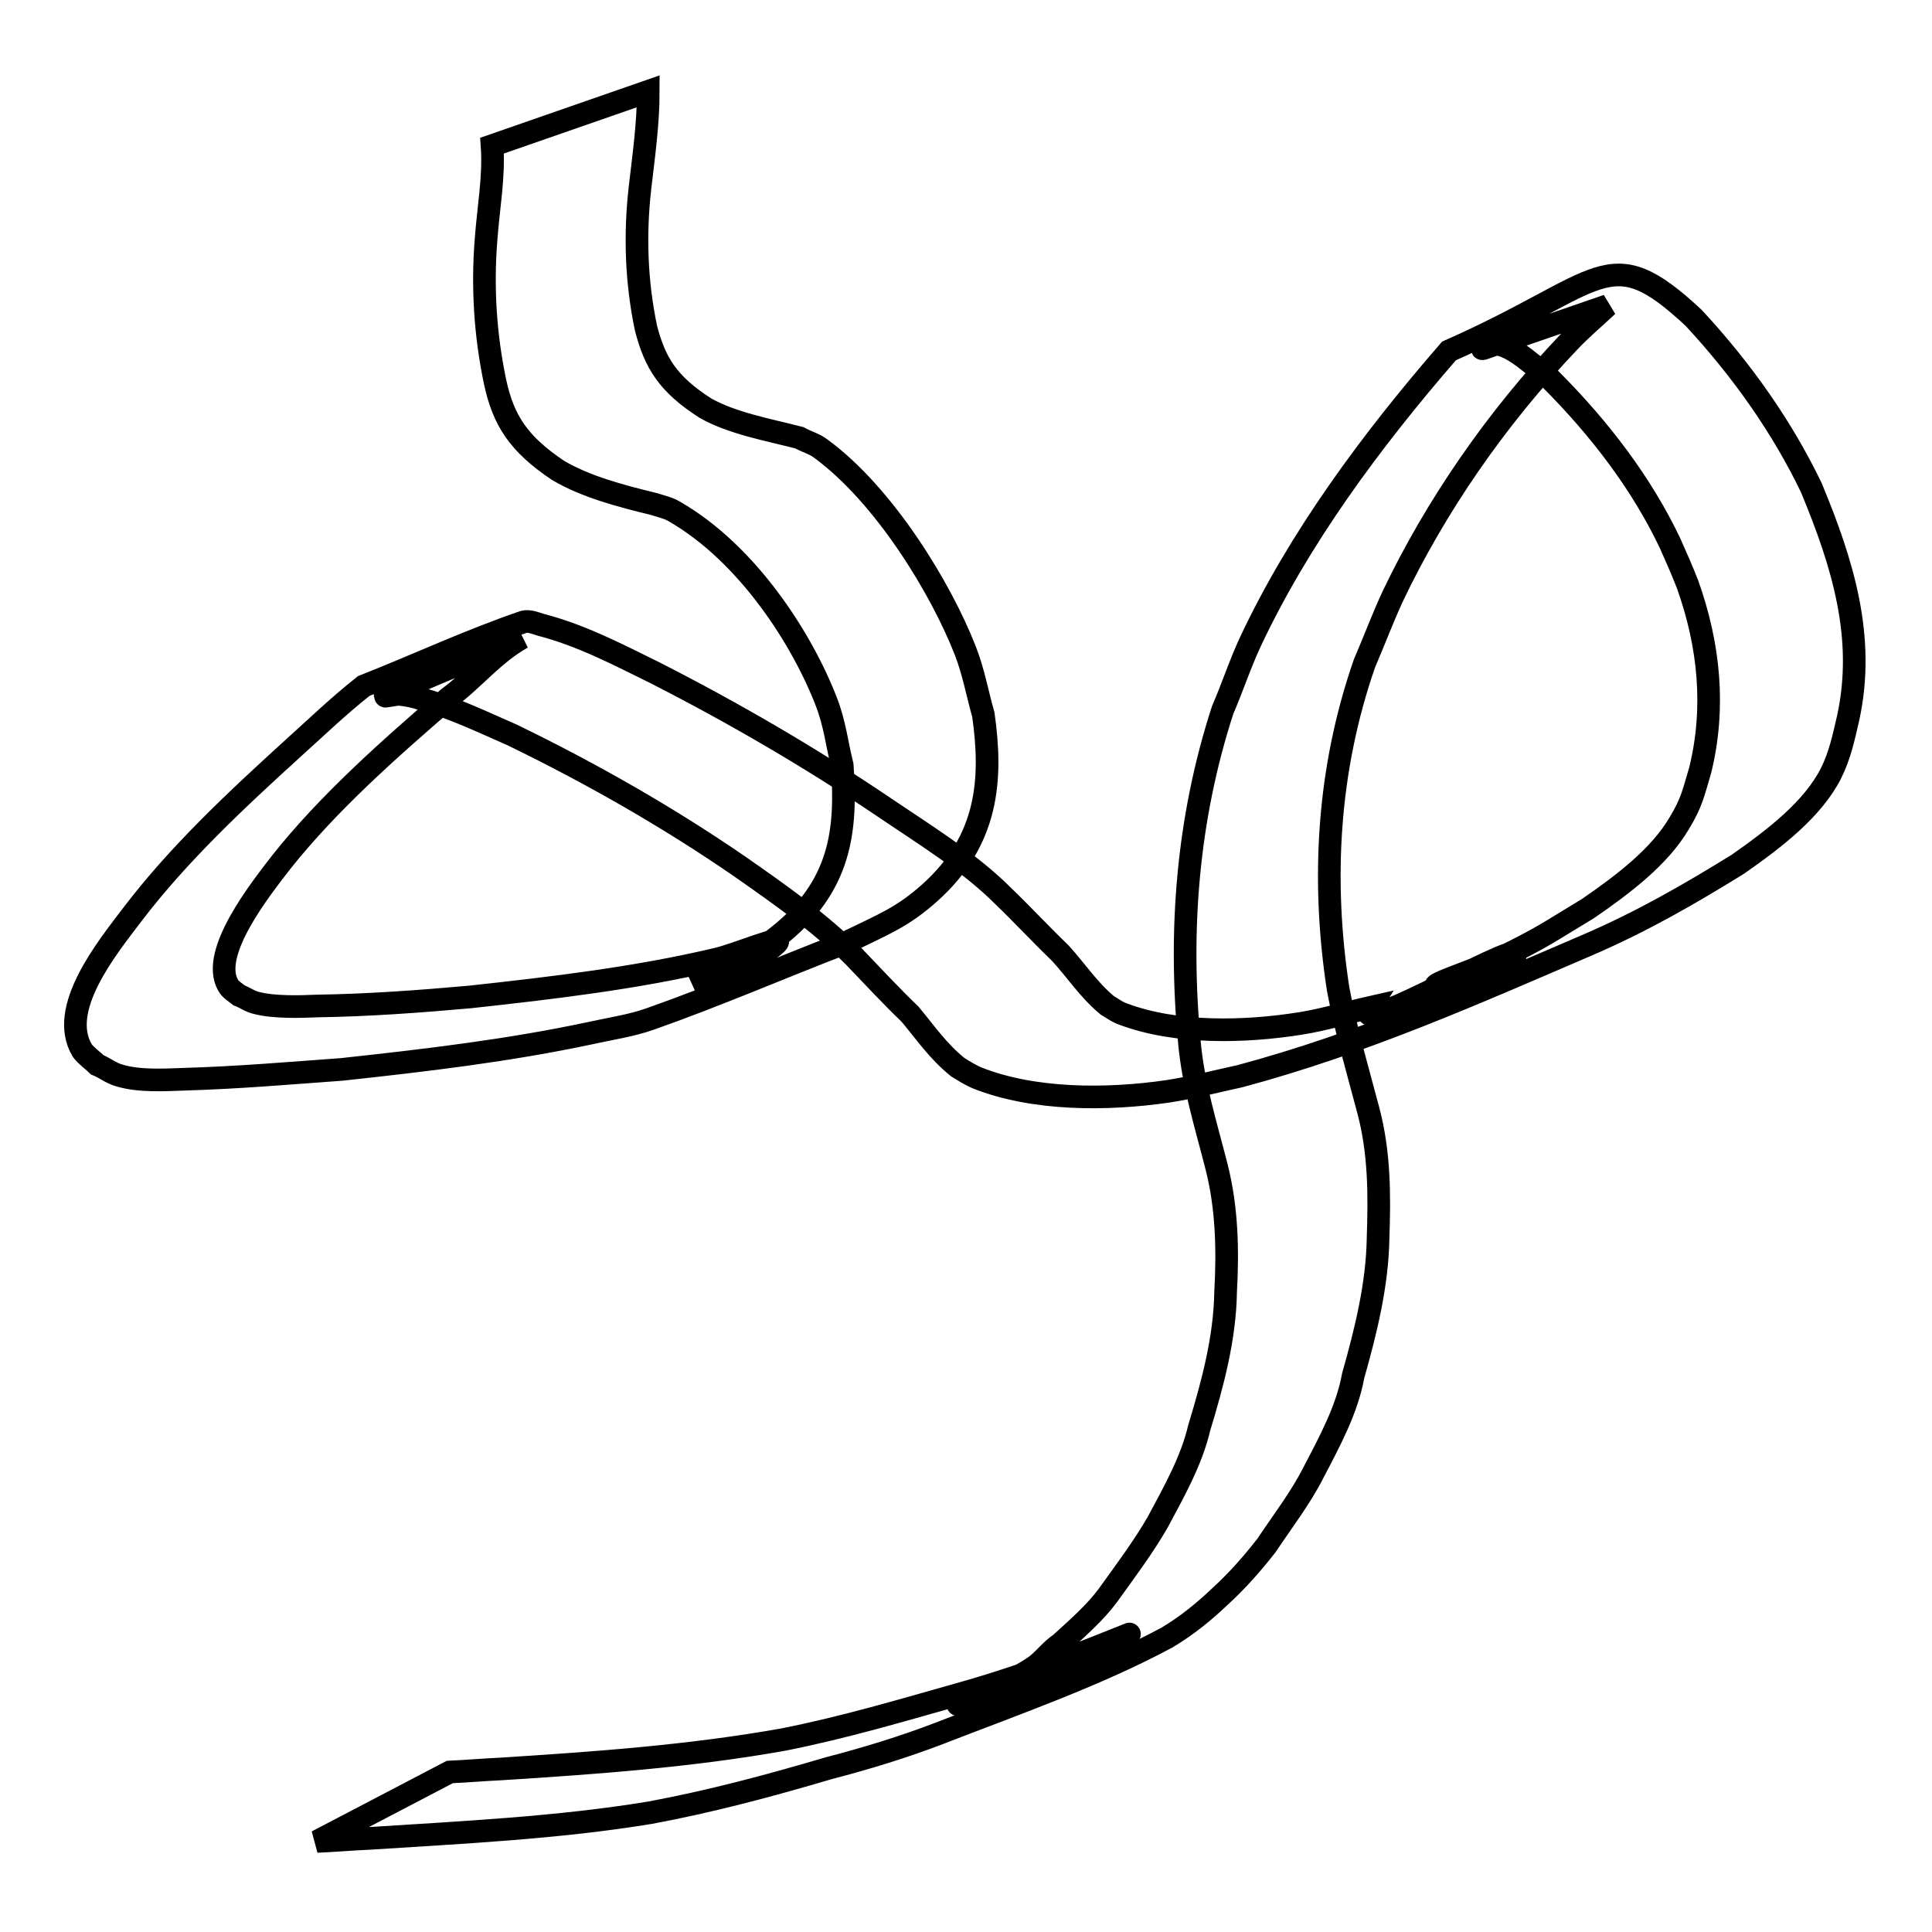 <?xml version="1.0" encoding="utf-8"?>
<!-- Svg Vector Icons : http://www.onlinewebfonts.com/icon -->
<!DOCTYPE svg PUBLIC "-//W3C//DTD SVG 1.1//EN" "http://www.w3.org/Graphics/SVG/1.1/DTD/svg11.dtd">
<svg version="1.1" xmlns="http://www.w3.org/2000/svg" xmlns:xlink="http://www.w3.org/1999/xlink" x="0px" y="0px" viewBox="0 0 256 256" enable-background="new 0 0 256 256" xml:space="preserve">
<g><g><path stroke-width="3" fill-opacity="0" stroke="#000000"  d="M85.9,12.1c0,4.3-0.6,8.5-1.1,12.8c-0.7,6.2-0.5,12.4,0.8,18.6c1.2,4.6,2.9,7.4,7.9,10.6c3.6,2,8.1,2.8,12.4,3.9c0.9,0.5,2,0.8,2.8,1.4c8.5,6.2,16,18.6,19.2,26.8c1.1,2.8,1.6,5.7,2.4,8.5c1.2,8.5,0.7,16.6-7.1,23.6c-3.7,3.3-6.2,4.2-11.1,6.6c-8.6,3.3-17.1,7-25.9,10.1c-2.5,0.9-5.3,1.3-8,1.9c-10.8,2.3-21.8,3.6-32.9,4.8c-6.9,0.5-13.8,1.1-20.8,1.3c-2.7,0.1-6.1,0.3-8.7-0.5c-1.1-0.3-1.9-1-2.9-1.4c-0.6-0.6-1.5-1.2-2-1.9c-3.3-5.5,3.2-13.5,6.7-18.1C23.7,113.1,31.3,106,39,99c3-2.7,5.9-5.5,9.2-8.1c7.1-2.8,13.9-6,21.2-8.5c0.7-0.2,1.6,0.2,2.3,0.4c5.4,1.4,10.3,4,15,6.3c10.6,5.4,20.7,11.3,30.2,17.7c5.6,3.8,11.5,7.4,16,11.9c2.6,2.5,5,5.1,7.6,7.6c2.1,2.3,3.7,4.8,6.2,6.9c0.7,0.4,1.3,0.9,2.2,1.2c7,2.6,16,2.4,23.5,1.2c3.1-0.5,6-1.4,9.1-2.1c-3,4.8,22.5-10.7,19-6.5c-1.9,2.2-5.9,3.4-9.6,3.7c-3,0.2,5.1-2.3,7.6-3.6c6.3-3.1,6.4-3.4,11.9-6.7c4.8-3.3,9.5-6.9,12.1-11.3c1.7-2.8,1.9-4.1,2.8-7.1c2-8.2,1.2-16.5-1.7-24.6c-0.7-1.8-1.5-3.6-2.3-5.4c-3.7-7.8-9.2-15.1-15.9-21.8c-1.4-1-4.9-4.6-7.3-4.6c-0.6,0-2.1,0.7-1.6,0.6c5.5-1.9,11-3.8,16.5-5.7c-1.7,1.6-3.5,3.1-5.1,4.8c-9.8,10.3-17.7,21.9-23.3,33.6c-1.4,3-2.5,6-3.8,9c-4.9,14.1-5.7,28.7-3.5,43.1c1,5.4,2.6,10.8,4,16.1c1.5,5.6,1.5,11.3,1.3,17c-0.1,6.1-1.6,12.2-3.3,18.2c-0.8,4.4-3,8.5-5.2,12.7c-1.7,3.4-4.1,6.5-6.3,9.8c-1.8,2.3-3.8,4.6-6.1,6.7c-2.1,2-4.4,3.9-7.1,5.5c-9.3,5-19.9,8.7-30.2,12.7c-4.7,1.8-9.6,3.3-14.6,4.6c-7.8,2.3-15.6,4.4-23.7,5.9c-12.2,2-24.8,2.6-37.2,3.4c-2.3,0.1-4.6,0.3-6.9,0.4l17.6-9.2l0,0c2.2-0.1,4.5-0.3,6.7-0.4c12.6-0.8,25.2-1.7,37.5-3.9c8.1-1.6,15.8-3.9,23.6-6.1c5-1.4,9.9-3.1,14.7-4.9c7-2.7,17.8-7.2-14.1,5.9c-5.3,2.2,10.9-4.2,5.3-2.4c1.3-0.7,2.9-1.5,4.1-2.4c1.1-0.9,1.9-2,3.1-2.8c2.3-2.1,4.6-4.1,6.3-6.4c2.3-3.2,4.7-6.4,6.6-9.7c2.2-4.1,4.5-8.2,5.5-12.5c1.8-5.9,3.4-11.9,3.5-18c0.3-5.5,0.2-11.1-1.2-16.6c-1.4-5.5-3.1-10.9-3.6-16.5c-1.4-14.7-0.3-29.5,4.4-44c1.3-3,2.3-6.1,3.7-9.1c6.4-13.6,15.8-26.4,26.3-38.5c20.6-9.1,21-15,32.4-4.4c6.5,7,11.8,14.6,15.6,22.5c4.2,10.1,7.2,19.9,4.9,30.5c-0.6,2.6-1.1,5-2.3,7.4c-2.4,4.7-7.3,8.5-12.3,12c-6.3,3.9-12.7,7.6-19.9,10.7c-14.9,6.4-29.7,13-46.1,17.4c-3.2,0.7-6.3,1.5-9.5,2c-8.2,1.2-17.9,1.2-25.4-1.8c-0.9-0.4-1.7-0.9-2.5-1.4c-2.6-2.1-4.3-4.6-6.3-7c-2.6-2.5-5-5.1-7.5-7.7c-4.4-4.4-9.8-8.2-15.1-11.9c-9.3-6.4-19.4-12.2-30.1-17.4c-3.9-1.7-7.8-3.6-12.1-4.8c-0.9-0.3-1.9-0.5-2.9-0.6c-0.6,0-2.3,0.4-1.8,0.2c5.9-2.7,12-5.1,18.1-7.7c-3.9,2.2-6.4,5.5-9.8,8c-8,6.9-15.9,13.9-22.1,21.7c-2.7,3.5-9.5,12-7.1,16.3c0.3,0.6,1,1,1.5,1.4c0.8,0.3,1.4,0.8,2.3,1c2.3,0.6,5.8,0.5,8,0.4c6.8-0.1,13.6-0.6,20.3-1.2c11-1.2,22-2.5,32.6-5c2.7-0.6,9.6-3.6,7.9-2c-2.7,2.5-7.5,3.4-11.2,5.1c4.6-2.1,7.6-3.1,11.3-6c8.6-6.7,9.3-14.2,8.7-22.8c-0.7-2.8-1-5.6-2.1-8.4c-3.2-8.3-10.4-19.6-20.1-25.2c-0.8-0.5-1.8-0.7-2.7-1c-4.5-1.1-9.1-2.3-12.8-4.5c-5.2-3.5-7.2-6.6-8.3-11.7c-1.3-6.2-1.7-12.5-1.2-18.8c0.3-4.2,1.1-8.4,0.8-12.5L85.9,12.1L85.9,12.1z"/></g></g>
</svg>